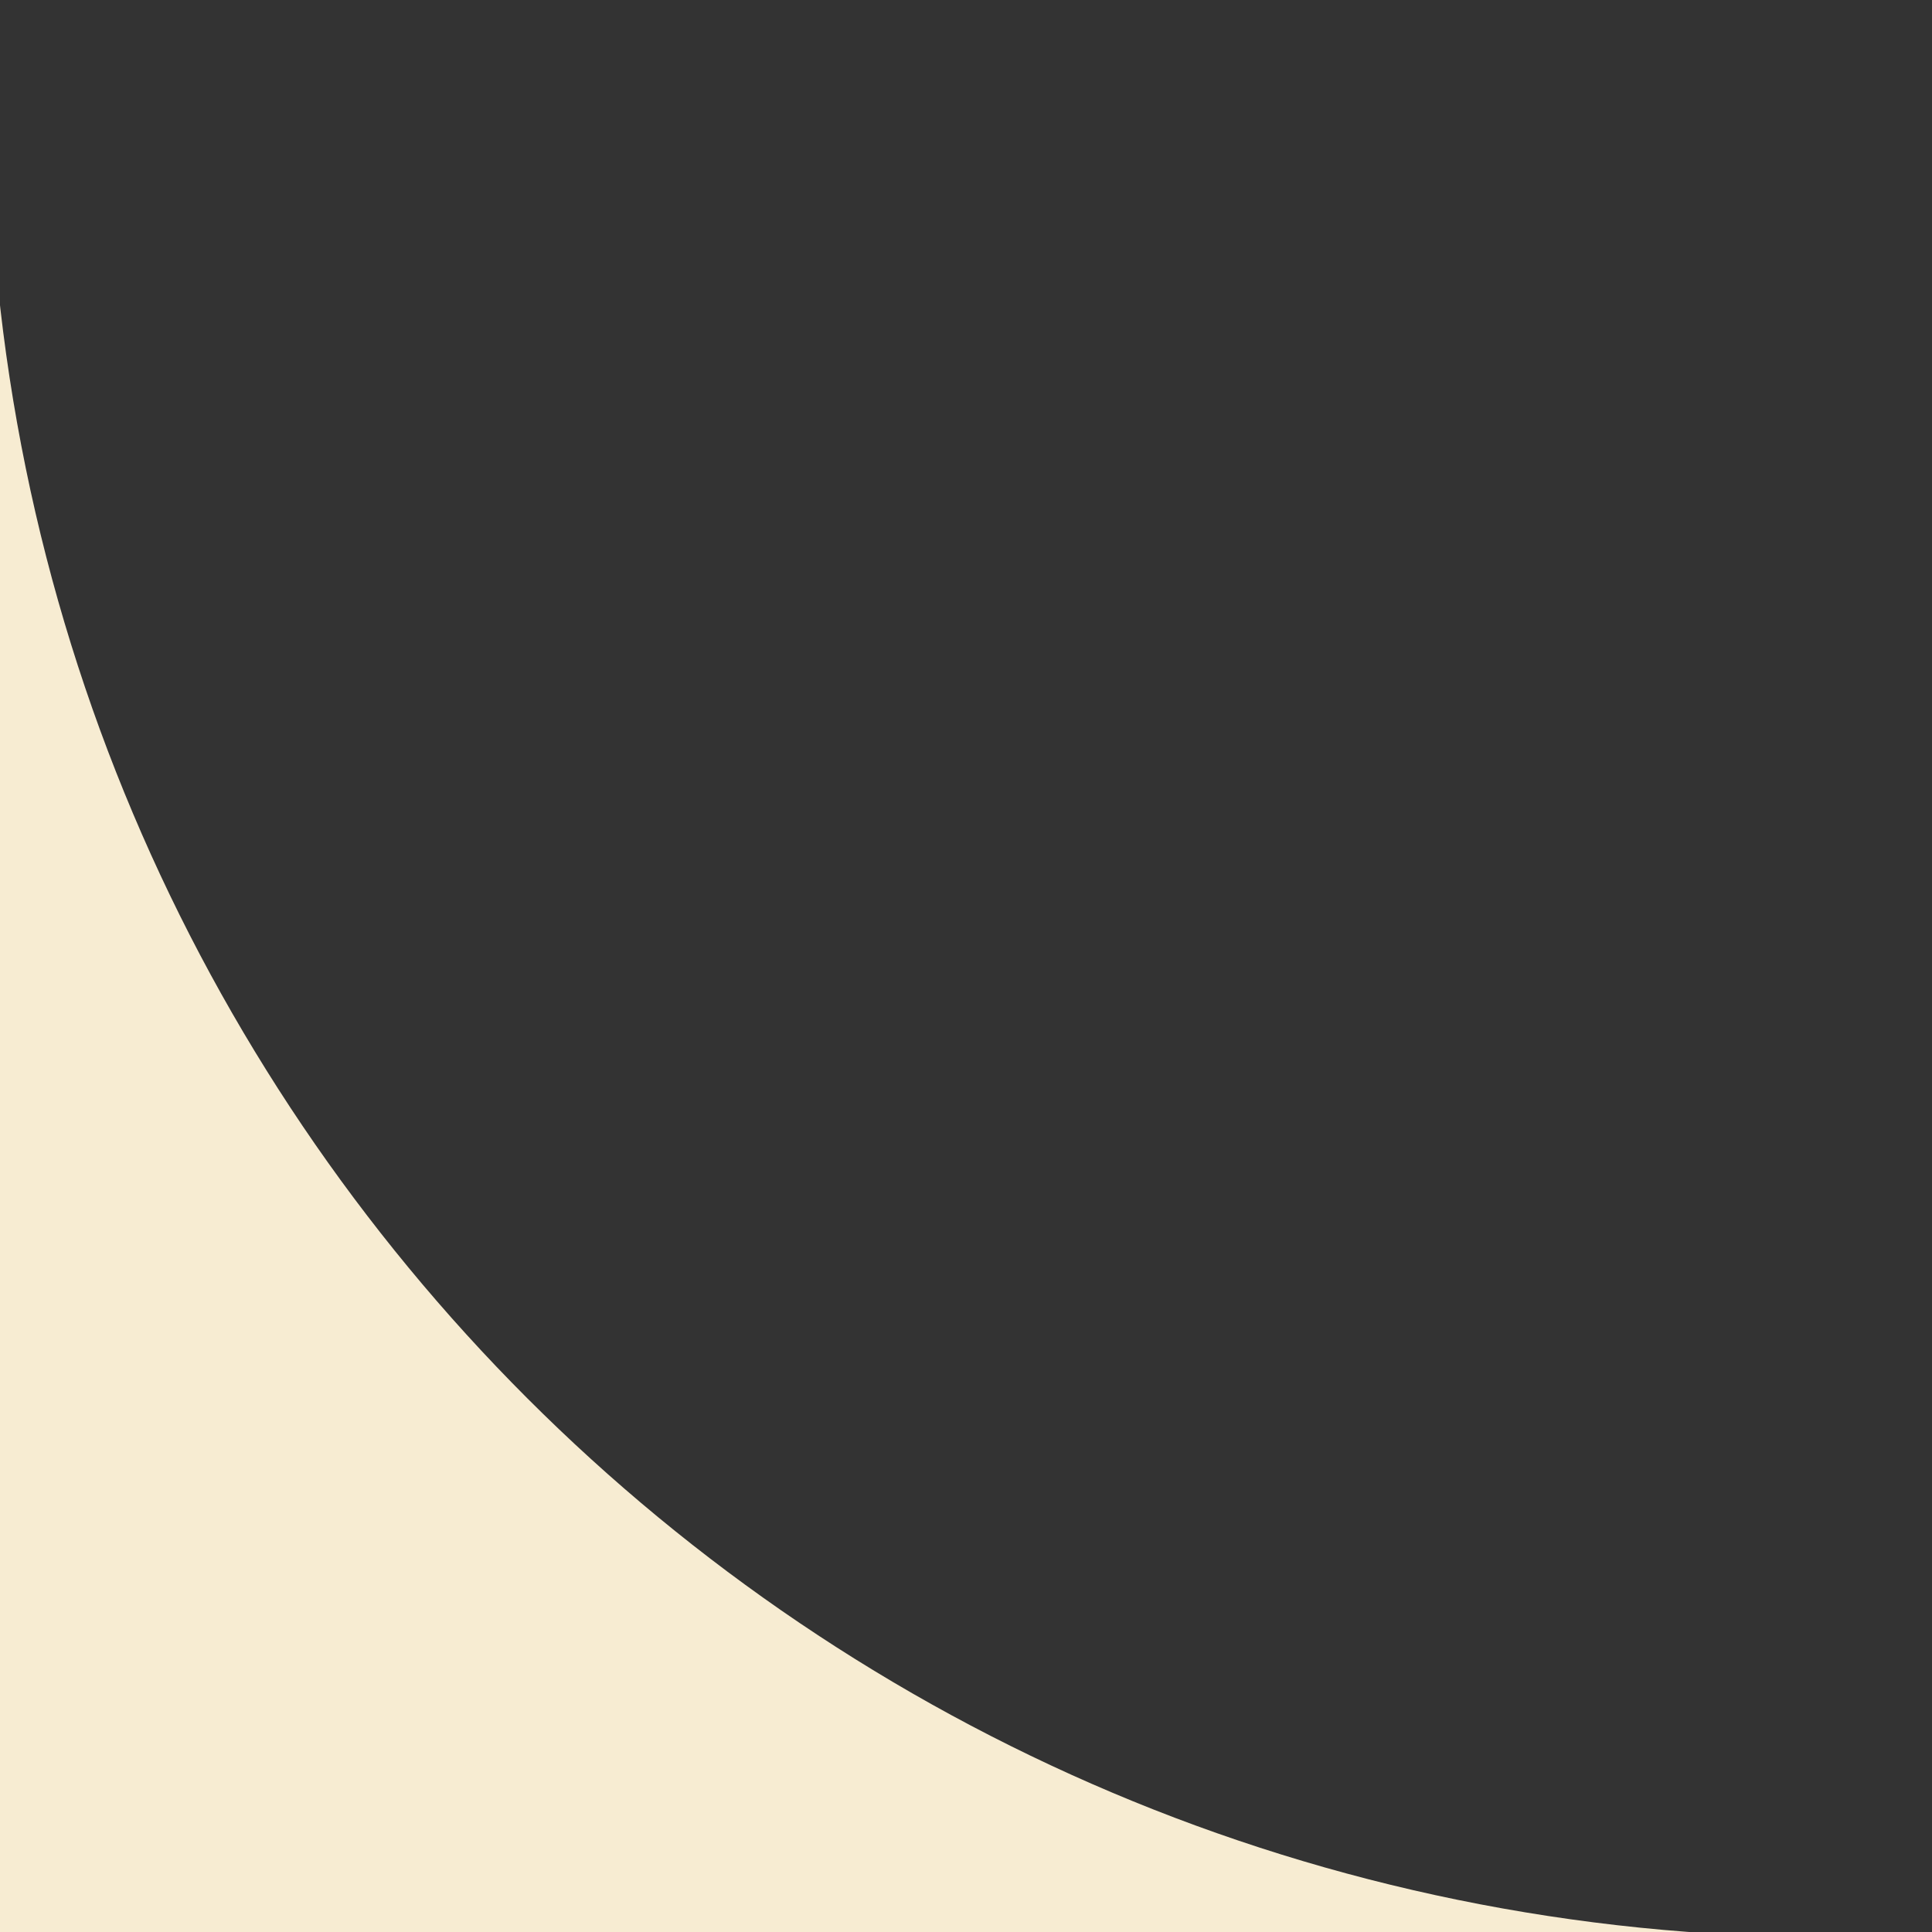 <svg xmlns="http://www.w3.org/2000/svg" width="42" height="42" viewBox="0 0 42 42" fill="none"><rect x="0" y="0" width="42" height="42" fill="#333333" stroke="none"/><g clip-path="url(#clip0_9409_383)"><path d="M39.747 42.113H64V54.261H28.187L-7.627 115L-15 54.261V-12H-0.253V2.113C-0.253 24.204 17.655 42.113 39.747 42.113Z" fill="#F7ECD2"></path></g><defs><clipPath id="clip0_9409_383"><rect width="42" height="42" fill="white"></rect></clipPath></defs></svg>